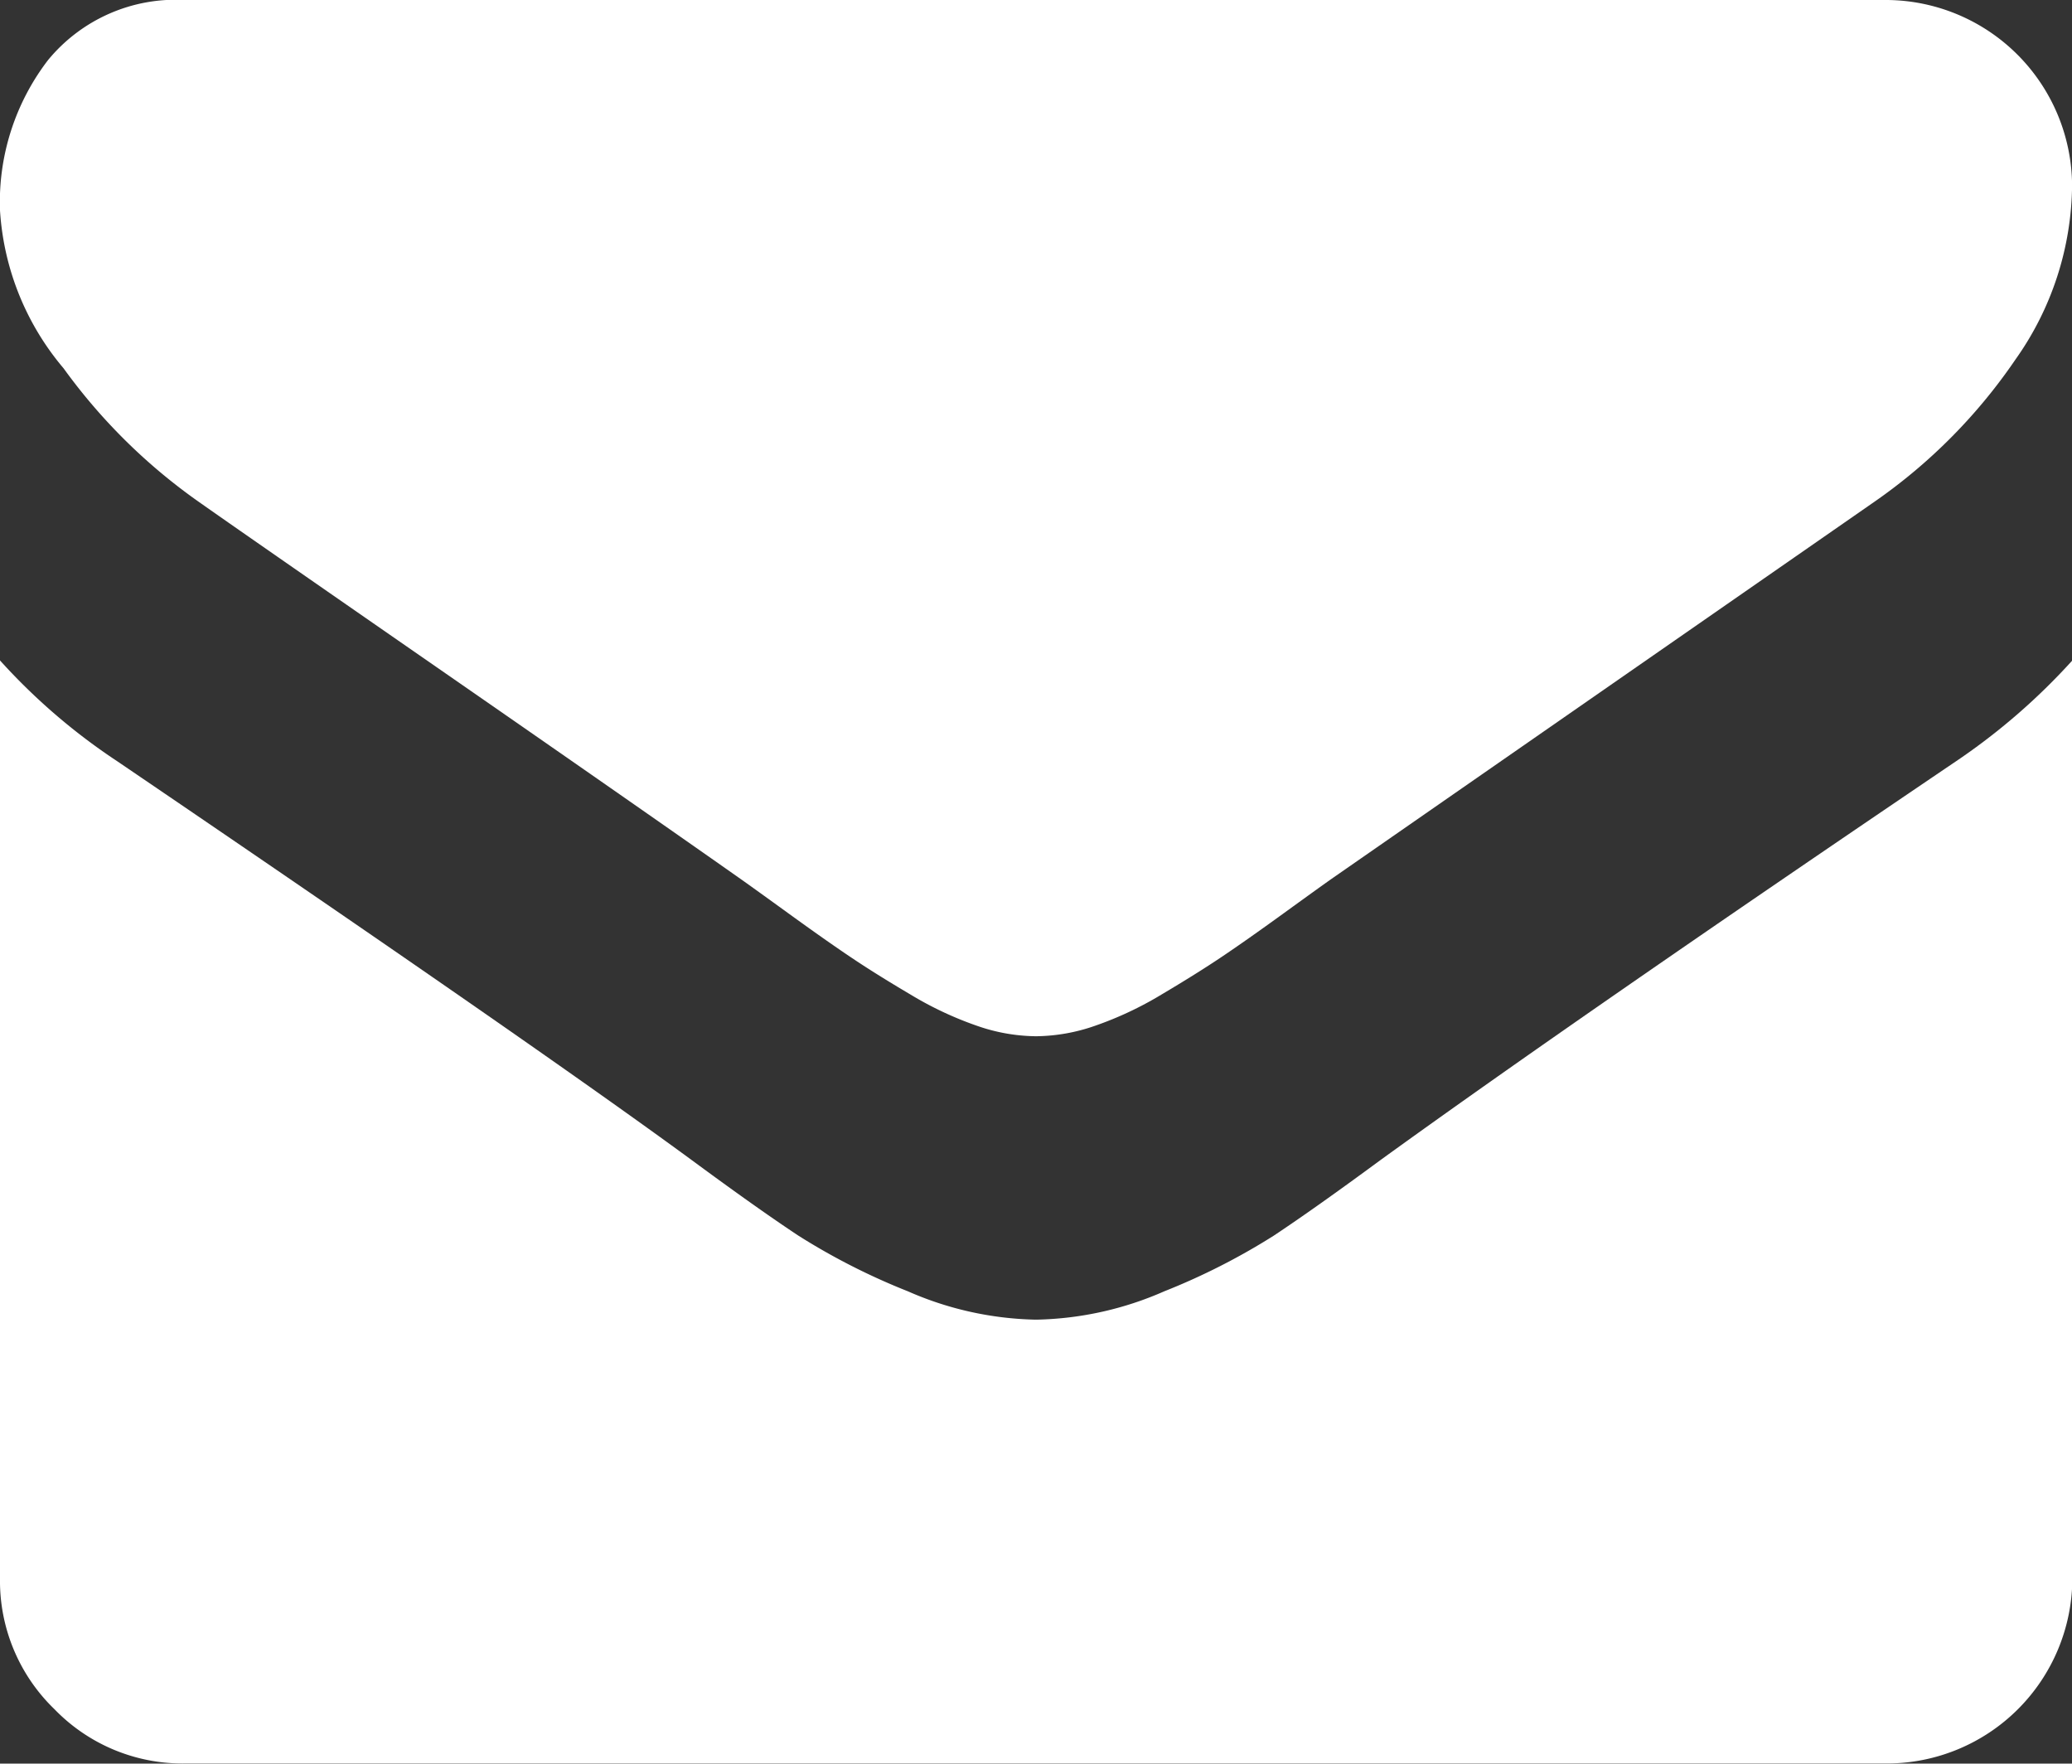 <svg xmlns="http://www.w3.org/2000/svg" width="23.823" height="20.274" viewBox="0 0 23.823 20.274">
	<rect x="0" y="0" width="23.823" height="20.274" fill="#333333" stroke="none"/>
	<g id="envelope" transform="translate(0 -54.82)">
		<g id="Group_108" data-name="Group 108" transform="translate(0 54.82)">
			<path id="Path_134" data-name="Path 134" d="M2.287,60.59q.452.319,2.725,1.894T8.495,64.91q.133.093.565.406t.718.505q.286.193.691.432a4.011,4.011,0,0,0,.764.359,2.107,2.107,0,0,0,.665.12h.027a2.108,2.108,0,0,0,.665-.12,4.015,4.015,0,0,0,.764-.359q.405-.24.691-.432t.718-.505q.432-.313.565-.406l6.222-4.321a6.315,6.315,0,0,0,1.622-1.635,3.511,3.511,0,0,0,.652-2.007A2.145,2.145,0,0,0,21.7,54.82H2.127a1.9,1.9,0,0,0-1.575.691A2.683,2.683,0,0,0,0,57.239a3.105,3.105,0,0,0,.731,1.815A6.6,6.6,0,0,0,2.287,60.59Z" transform="translate(0 -54.82)" fill="#fff"/>
			<path id="Path_135" data-name="Path 135" d="M22.493,185.594q-4.36,2.951-6.62,4.586-.758.558-1.23.871a7.589,7.589,0,0,1-1.256.638,3.825,3.825,0,0,1-1.462.326H11.9a3.827,3.827,0,0,1-1.462-.326,7.593,7.593,0,0,1-1.256-.638q-.472-.312-1.23-.871-1.795-1.316-6.607-4.586A7.042,7.042,0,0,1,0,184.437v10.555a2.048,2.048,0,0,0,.625,1.5,2.048,2.048,0,0,0,1.5.625H21.7a2.133,2.133,0,0,0,2.127-2.127V184.437A7.331,7.331,0,0,1,22.493,185.594Z" transform="translate(0 -176.845)" fill="#fff"/>
		</g>
	</g>
</svg>
